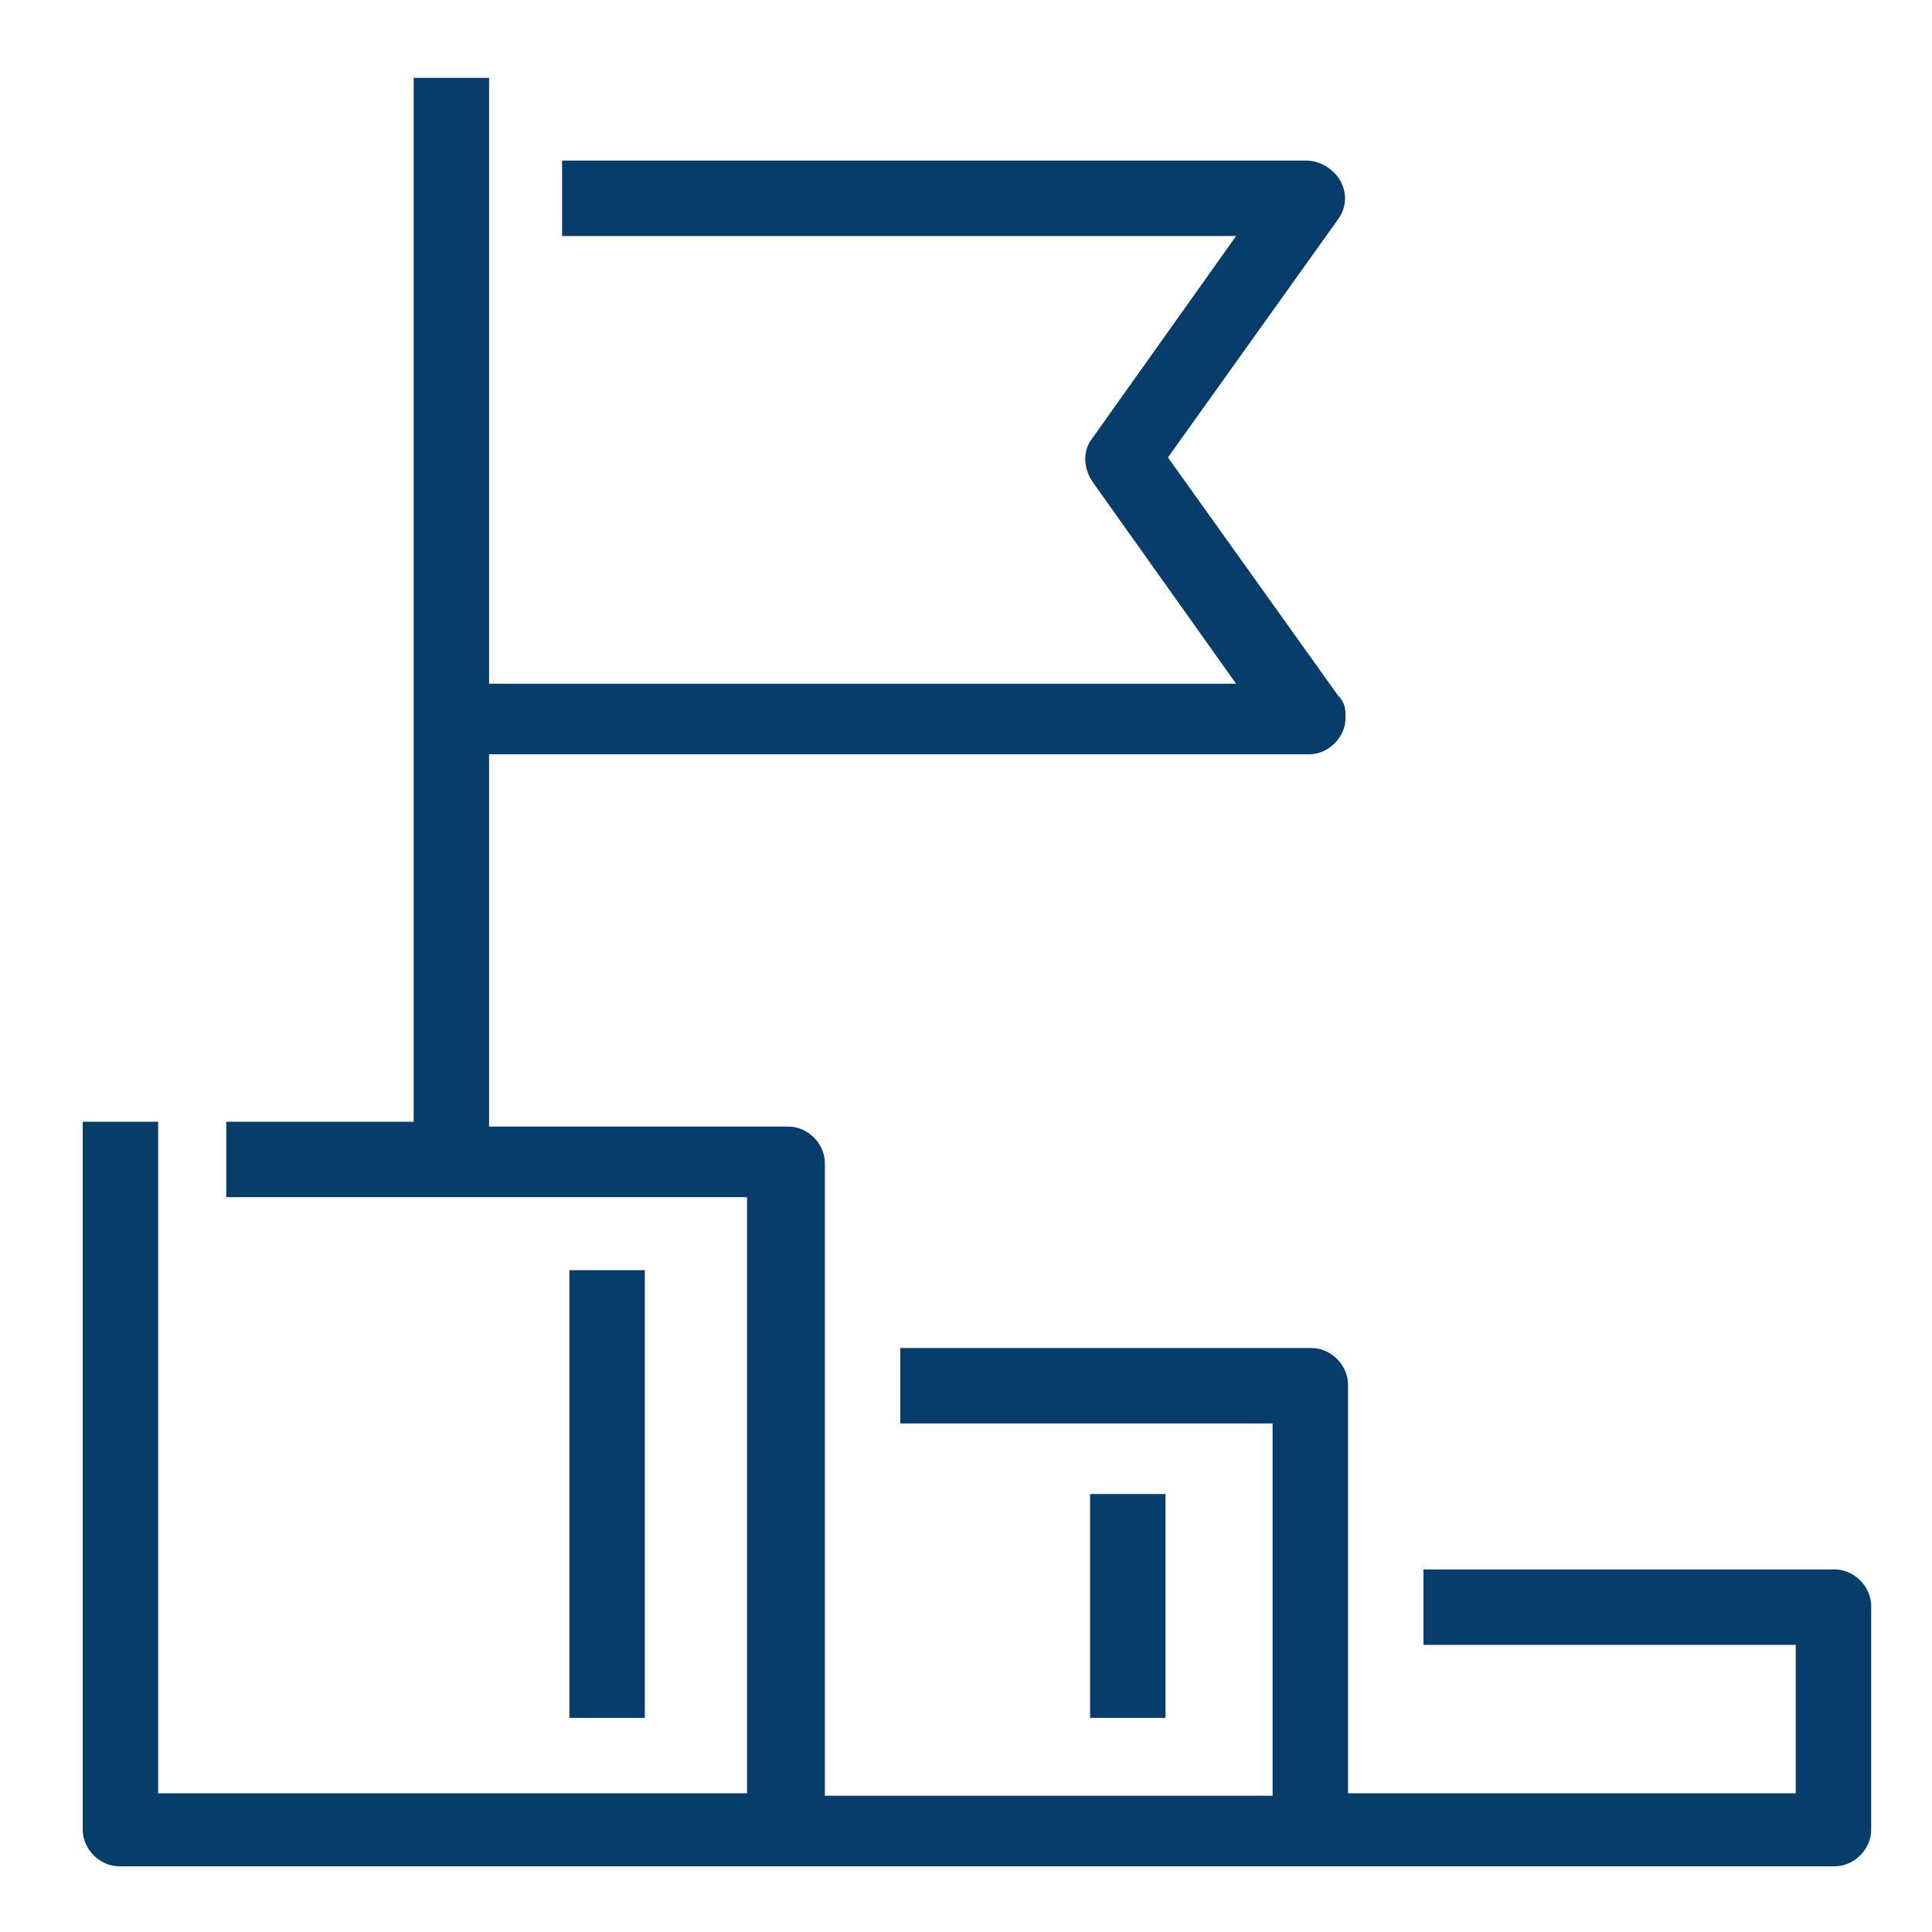 <?xml version="1.0" encoding="UTF-8"?>
<svg id="Layer_1" xmlns="http://www.w3.org/2000/svg" version="1.1" viewBox="0 0 79.4 79.4">
  <!-- Generator: Adobe Illustrator 29.0.1, SVG Export Plug-In . SVG Version: 2.1.0 Build 192)  -->
  <defs>
    <style>
      .st0 {
        fill: #063d6b;
      }
    </style>
  </defs>
  <g id="Group_686">
    <path id="Path_502" class="st0" d="M6.5,46.1h-3.1v29.1c0,.8.7,1.5,1.5,1.5h70.5c.8,0,1.5-.7,1.5-1.5v-9.2c0-.8-.7-1.5-1.5-1.5h-16.9v3.1h15.3v6.1h-18.4v-16.8c0-.8-.7-1.5-1.5-1.5h-16.9v3.1h15.3v15.3h-18.4v-26c0-.8-.7-1.5-1.5-1.5h-12.3v-15.3h33.7c.8,0,1.5-.7,1.5-1.5,0-.3,0-.6-.3-.9l-7-9.8,7-9.8c.5-.7.3-1.6-.4-2.1-.3-.2-.6-.3-.9-.3h-30.6v3.1h27.7l-5.9,8.3c-.4.5-.4,1.2,0,1.8l5.9,8.3h-30.7V3.2h-3.1v42.9h-7.7v3.1h21.4v24.5H6.5v-27.6ZM23.4,70.6v-18.4h3.1v18.4h-3.1ZM44.8,70.6v-9.2h3.1v9.2h-3.1Z"/>
  </g>
</svg>